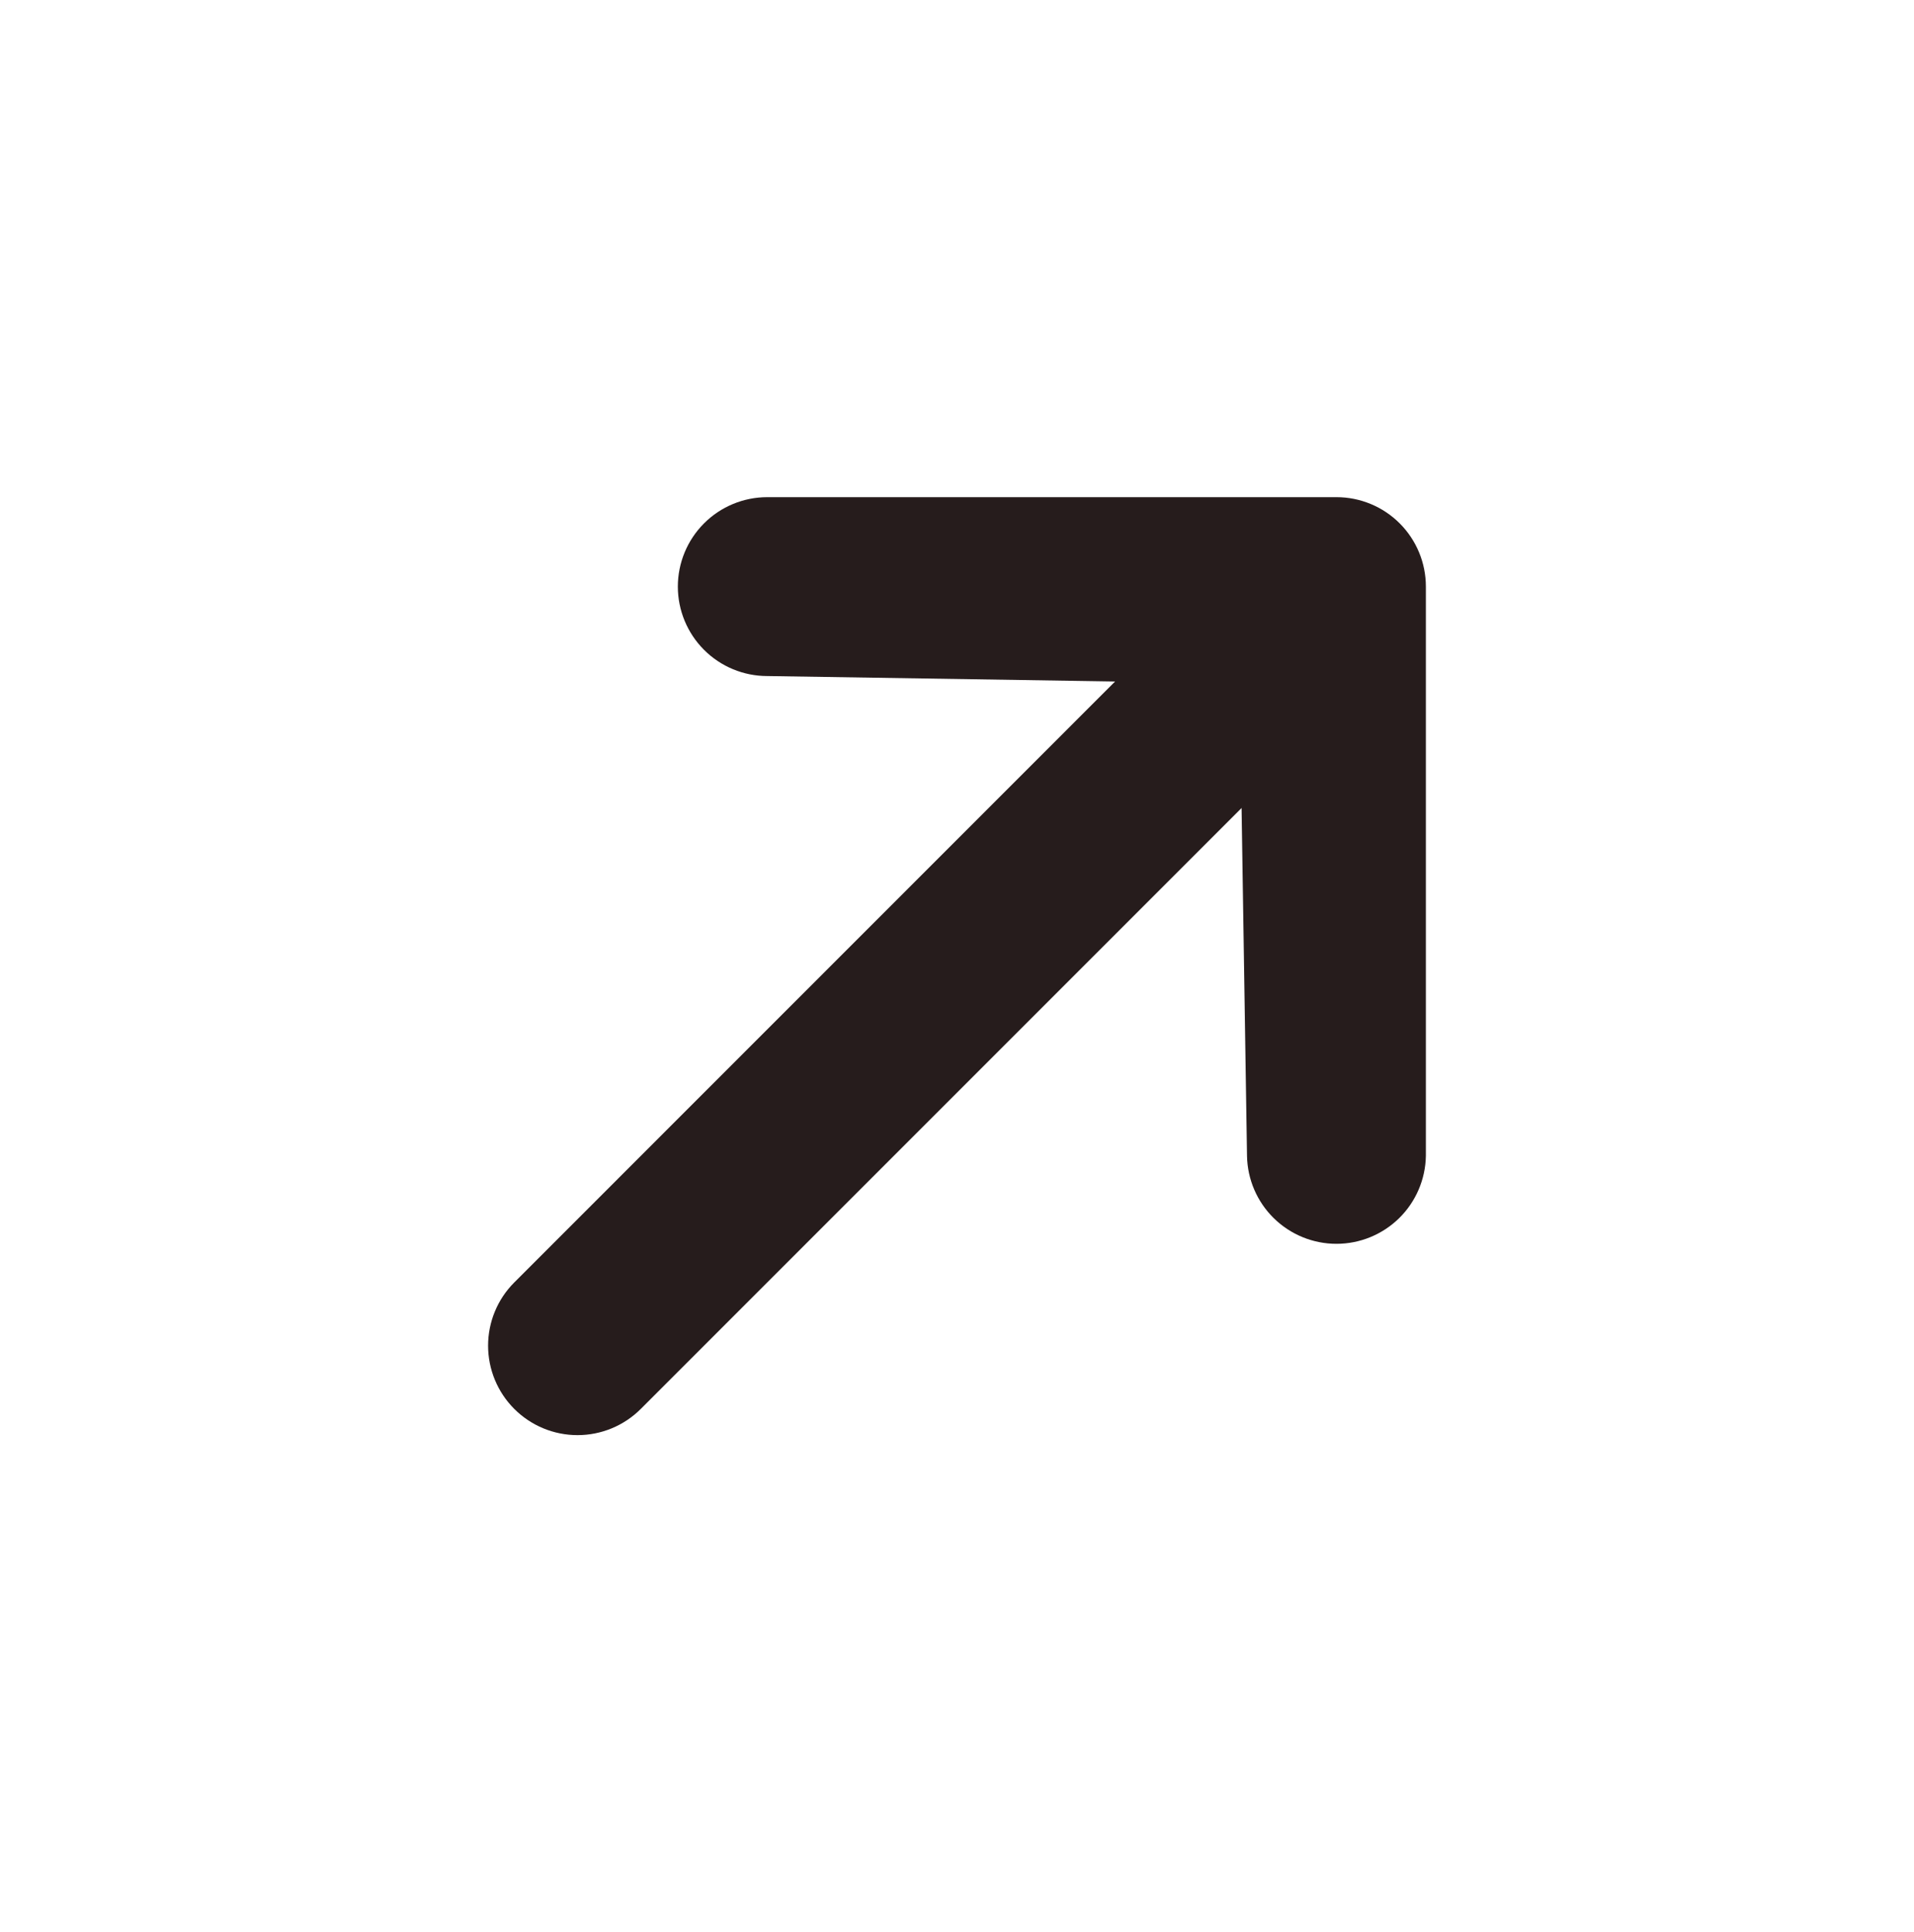 <svg width="107" height="108" viewBox="0 0 107 108" fill="none" xmlns="http://www.w3.org/2000/svg">
<g clip-path="url(#clip0_232_435)">
<path d="M37.894 32.787C37.894 31.461 38.421 30.189 39.358 29.252C40.296 28.314 41.567 27.788 42.893 27.788L74.713 27.788C76.039 27.788 77.31 28.314 78.248 29.252C79.185 30.189 79.712 31.461 79.712 32.787L79.712 64.606C79.689 65.917 79.153 67.167 78.218 68.086C77.282 69.005 76.024 69.52 74.713 69.52C73.402 69.52 72.143 69.005 71.208 68.086C70.273 67.167 69.736 65.917 69.713 64.606L69.409 45.161L35.822 78.749C34.884 79.686 33.612 80.213 32.286 80.213C30.96 80.213 29.689 79.686 28.751 78.749C27.813 77.811 27.286 76.539 27.286 75.213C27.286 73.887 27.813 72.615 28.751 71.678L62.338 38.09L42.893 37.786C41.567 37.786 40.296 37.259 39.358 36.322C38.421 35.384 37.894 34.112 37.894 32.787Z" fill="#261C1C"/>
</g>
<defs>
<clipPath id="clip0_232_435">
<rect width="75" height="75" fill="white" transform="translate(0.467 54) rotate(-45)"/>
</clipPath>
</defs>
</svg>

